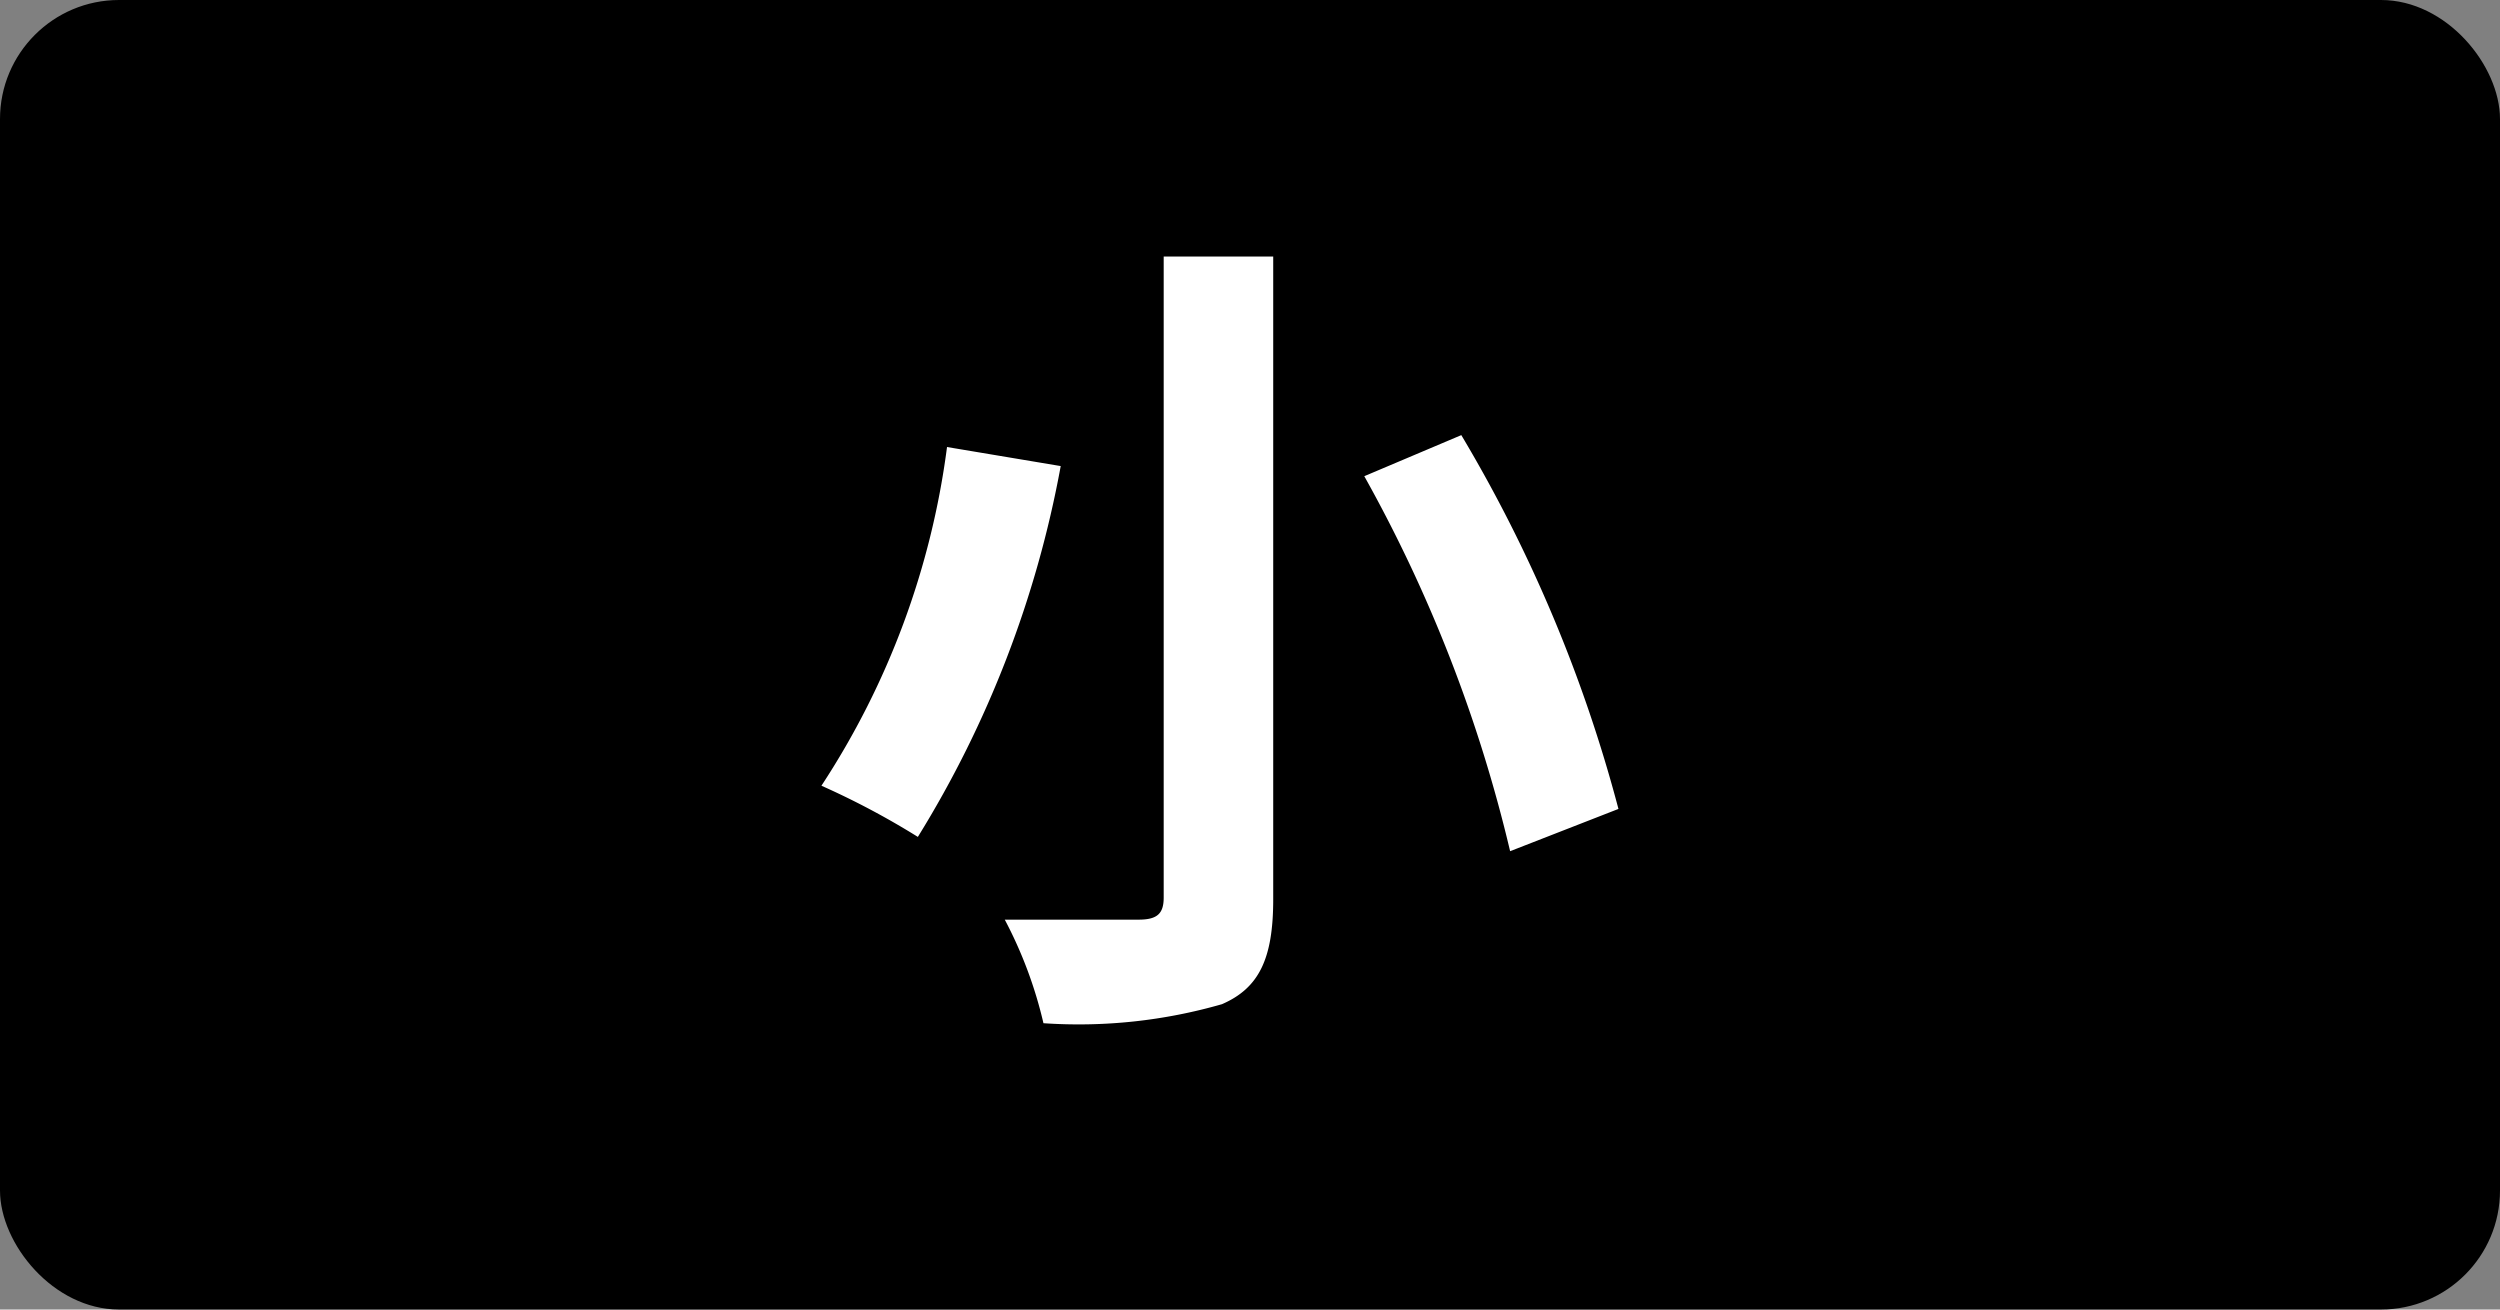 <?xml version="1.0" encoding="UTF-8"?> <svg xmlns="http://www.w3.org/2000/svg" viewBox="0 0 42 22"><rect x="0" y="0" width="42" height="22" fill="#808080" stroke="none"/><defs><style>.cls-1{fill:#fff;}</style></defs><g id="レイヤー_2" data-name="レイヤー 2"><g id="レイヤー_1-2" data-name="レイヤー 1"><rect width="42" height="22" rx="2"></rect><path class="cls-1" d="M17.82,7.83a18,18,0,0,1-2.4,6.23,13.33,13.33,0,0,0-1.62-.86,13.55,13.55,0,0,0,2.11-5.69Zm3.57-3.52v10.8c0,1-.24,1.49-.86,1.76a8.7,8.7,0,0,1-3,.32,7.2,7.2,0,0,0-.65-1.74c.91,0,1.94,0,2.25,0s.42-.1.42-.37V4.31Zm3.16,3a24.39,24.39,0,0,1,2.64,6.28l-1.82.71A24.41,24.41,0,0,0,22.92,8Z"></path></g></g></svg> 